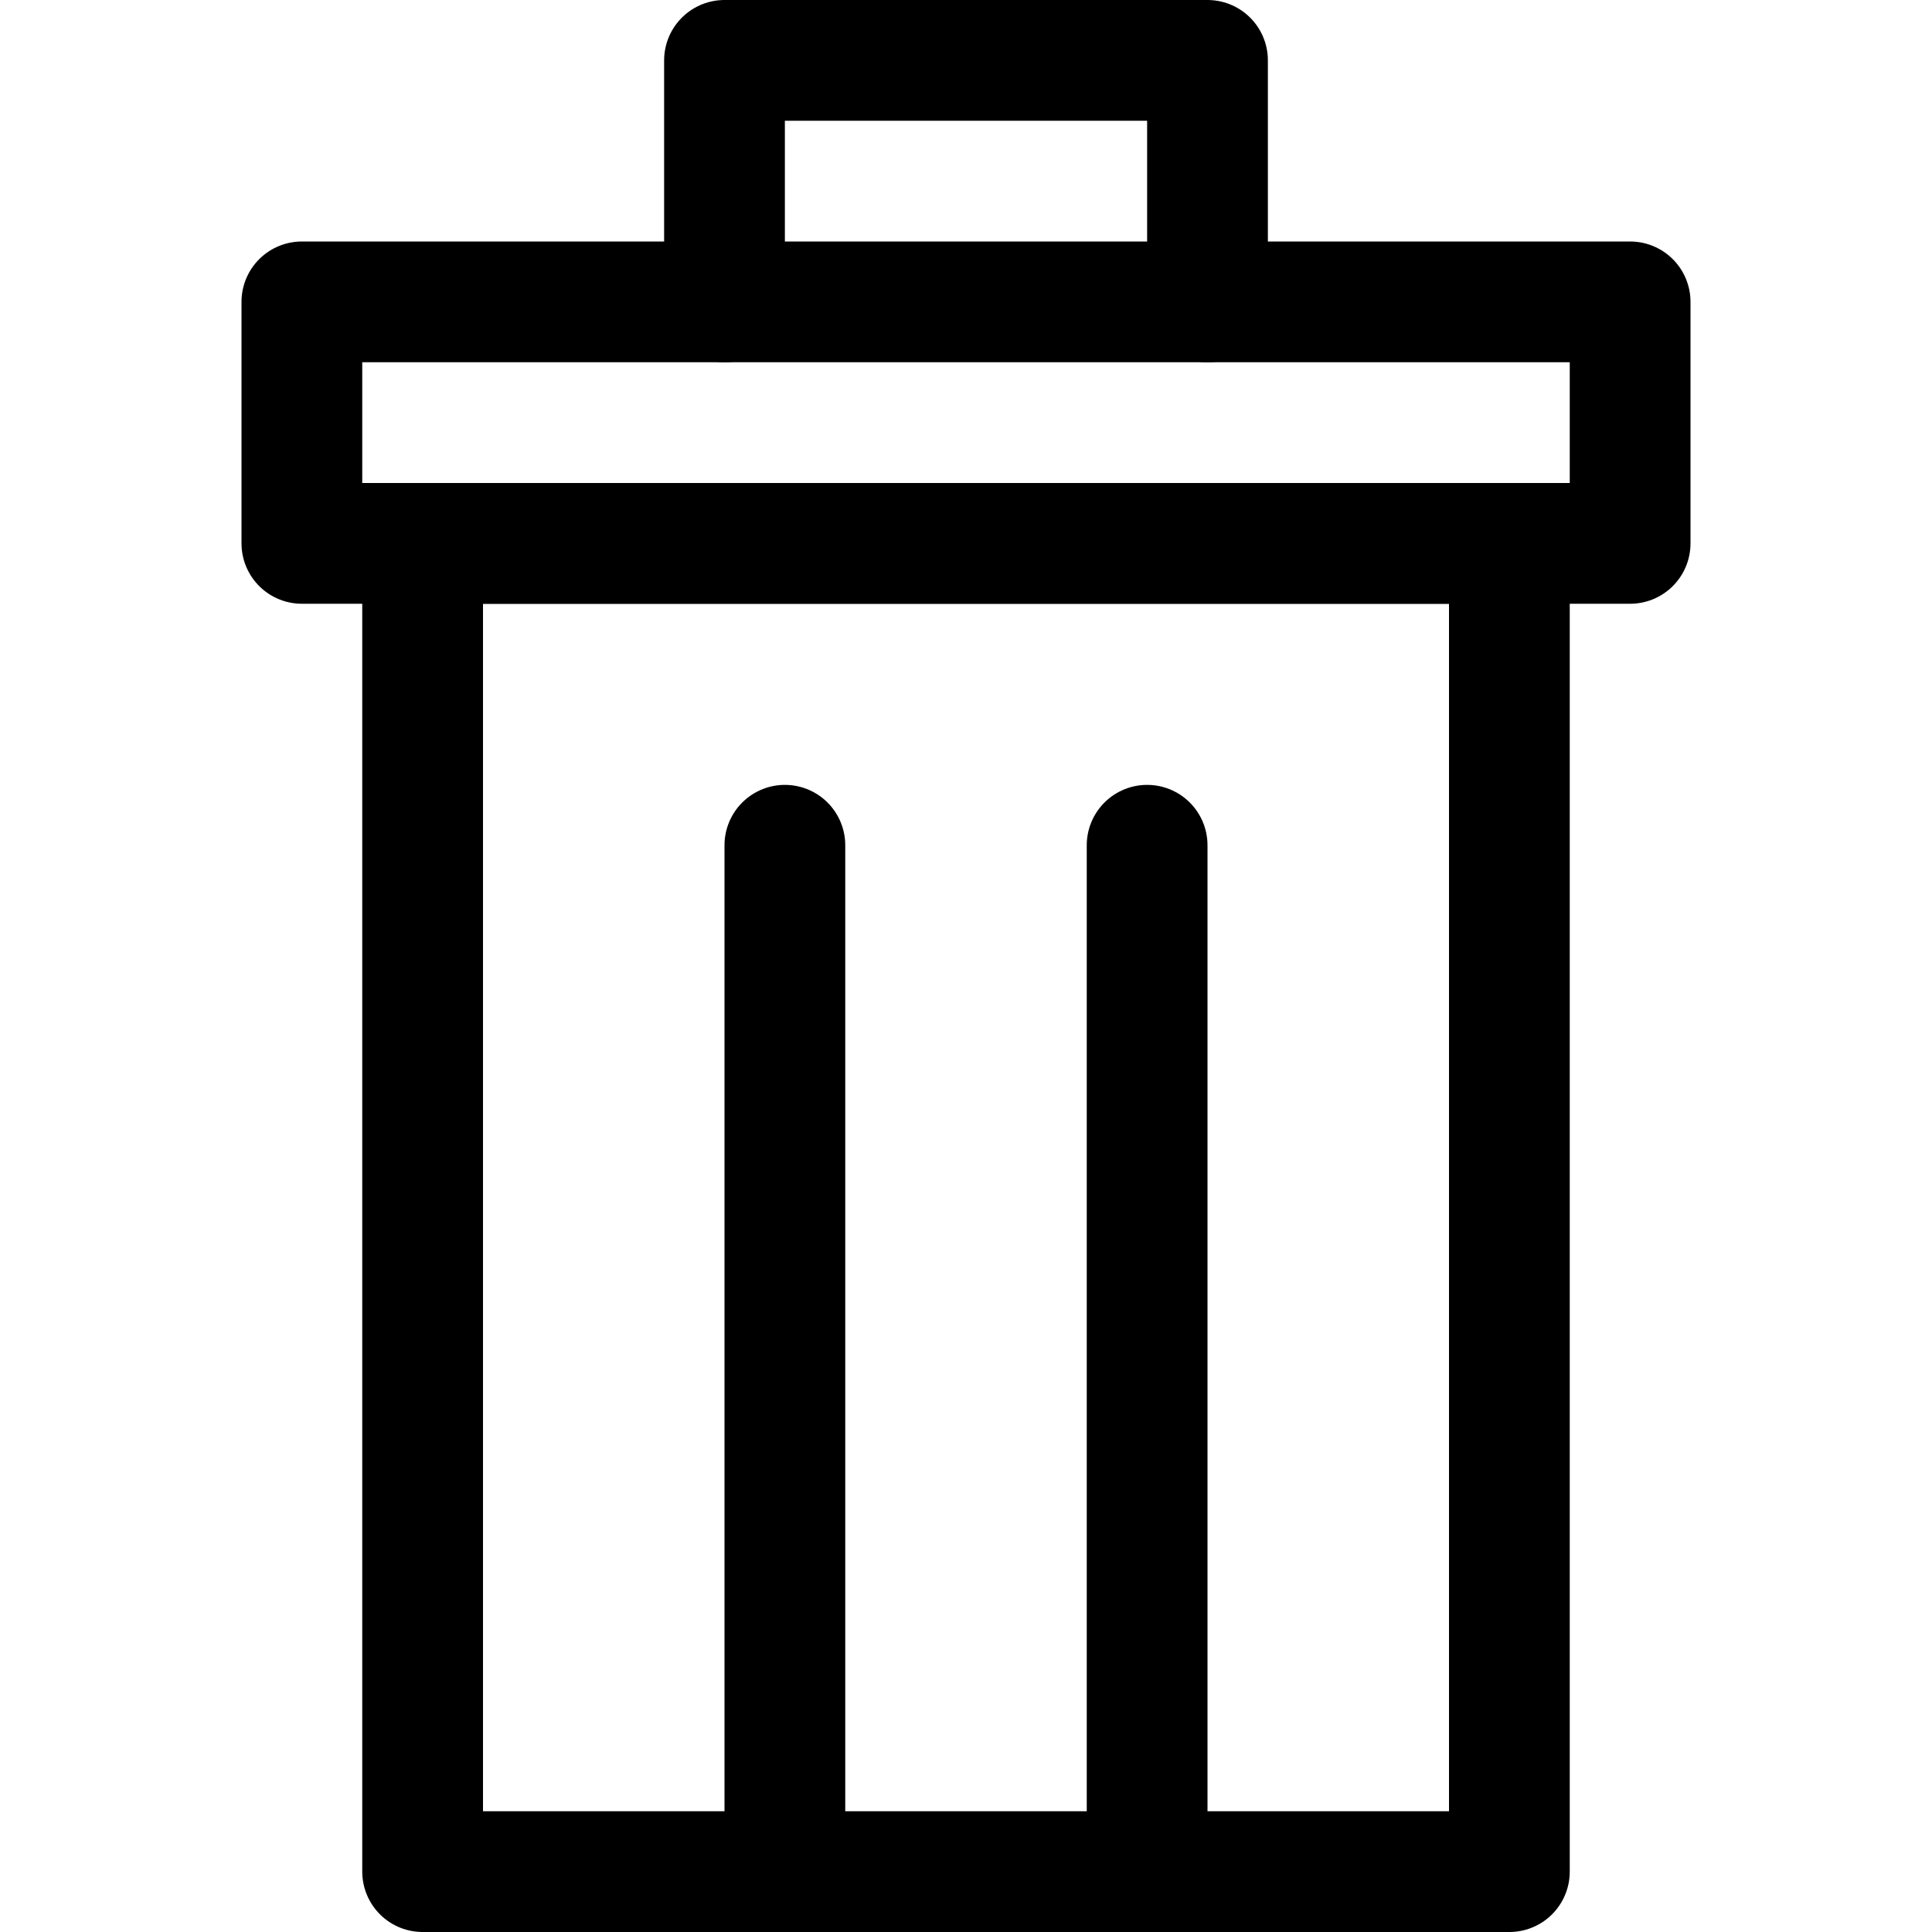 <?xml version="1.0" ?>
<!-- Скачано с сайта svg4.ru / Downloaded from svg4.ru -->
<svg width="800px" height="800px" viewBox="0 0 32 32" xmlns="http://www.w3.org/2000/svg">
<defs>
<style>.cls-1{fill:none;stroke:#000000;stroke-linecap:round;stroke-linejoin:round;stroke-width:2px;}</style>
</defs>
<title/>
<g data-name="93-bin" id="_93-bin">
<rect class="cls-1" height="22" width="18" x="7" y="9"/>
<rect class="cls-1" height="4" width="22" x="5" y="5"/>
<polyline class="cls-1" points="12 5 12 1 20 1 20 5"/>
<line class="cls-1" x1="13" x2="13" y1="14" y2="31"/>
<line class="cls-1" x1="19" x2="19" y1="14" y2="31"/>
</g>
</svg>